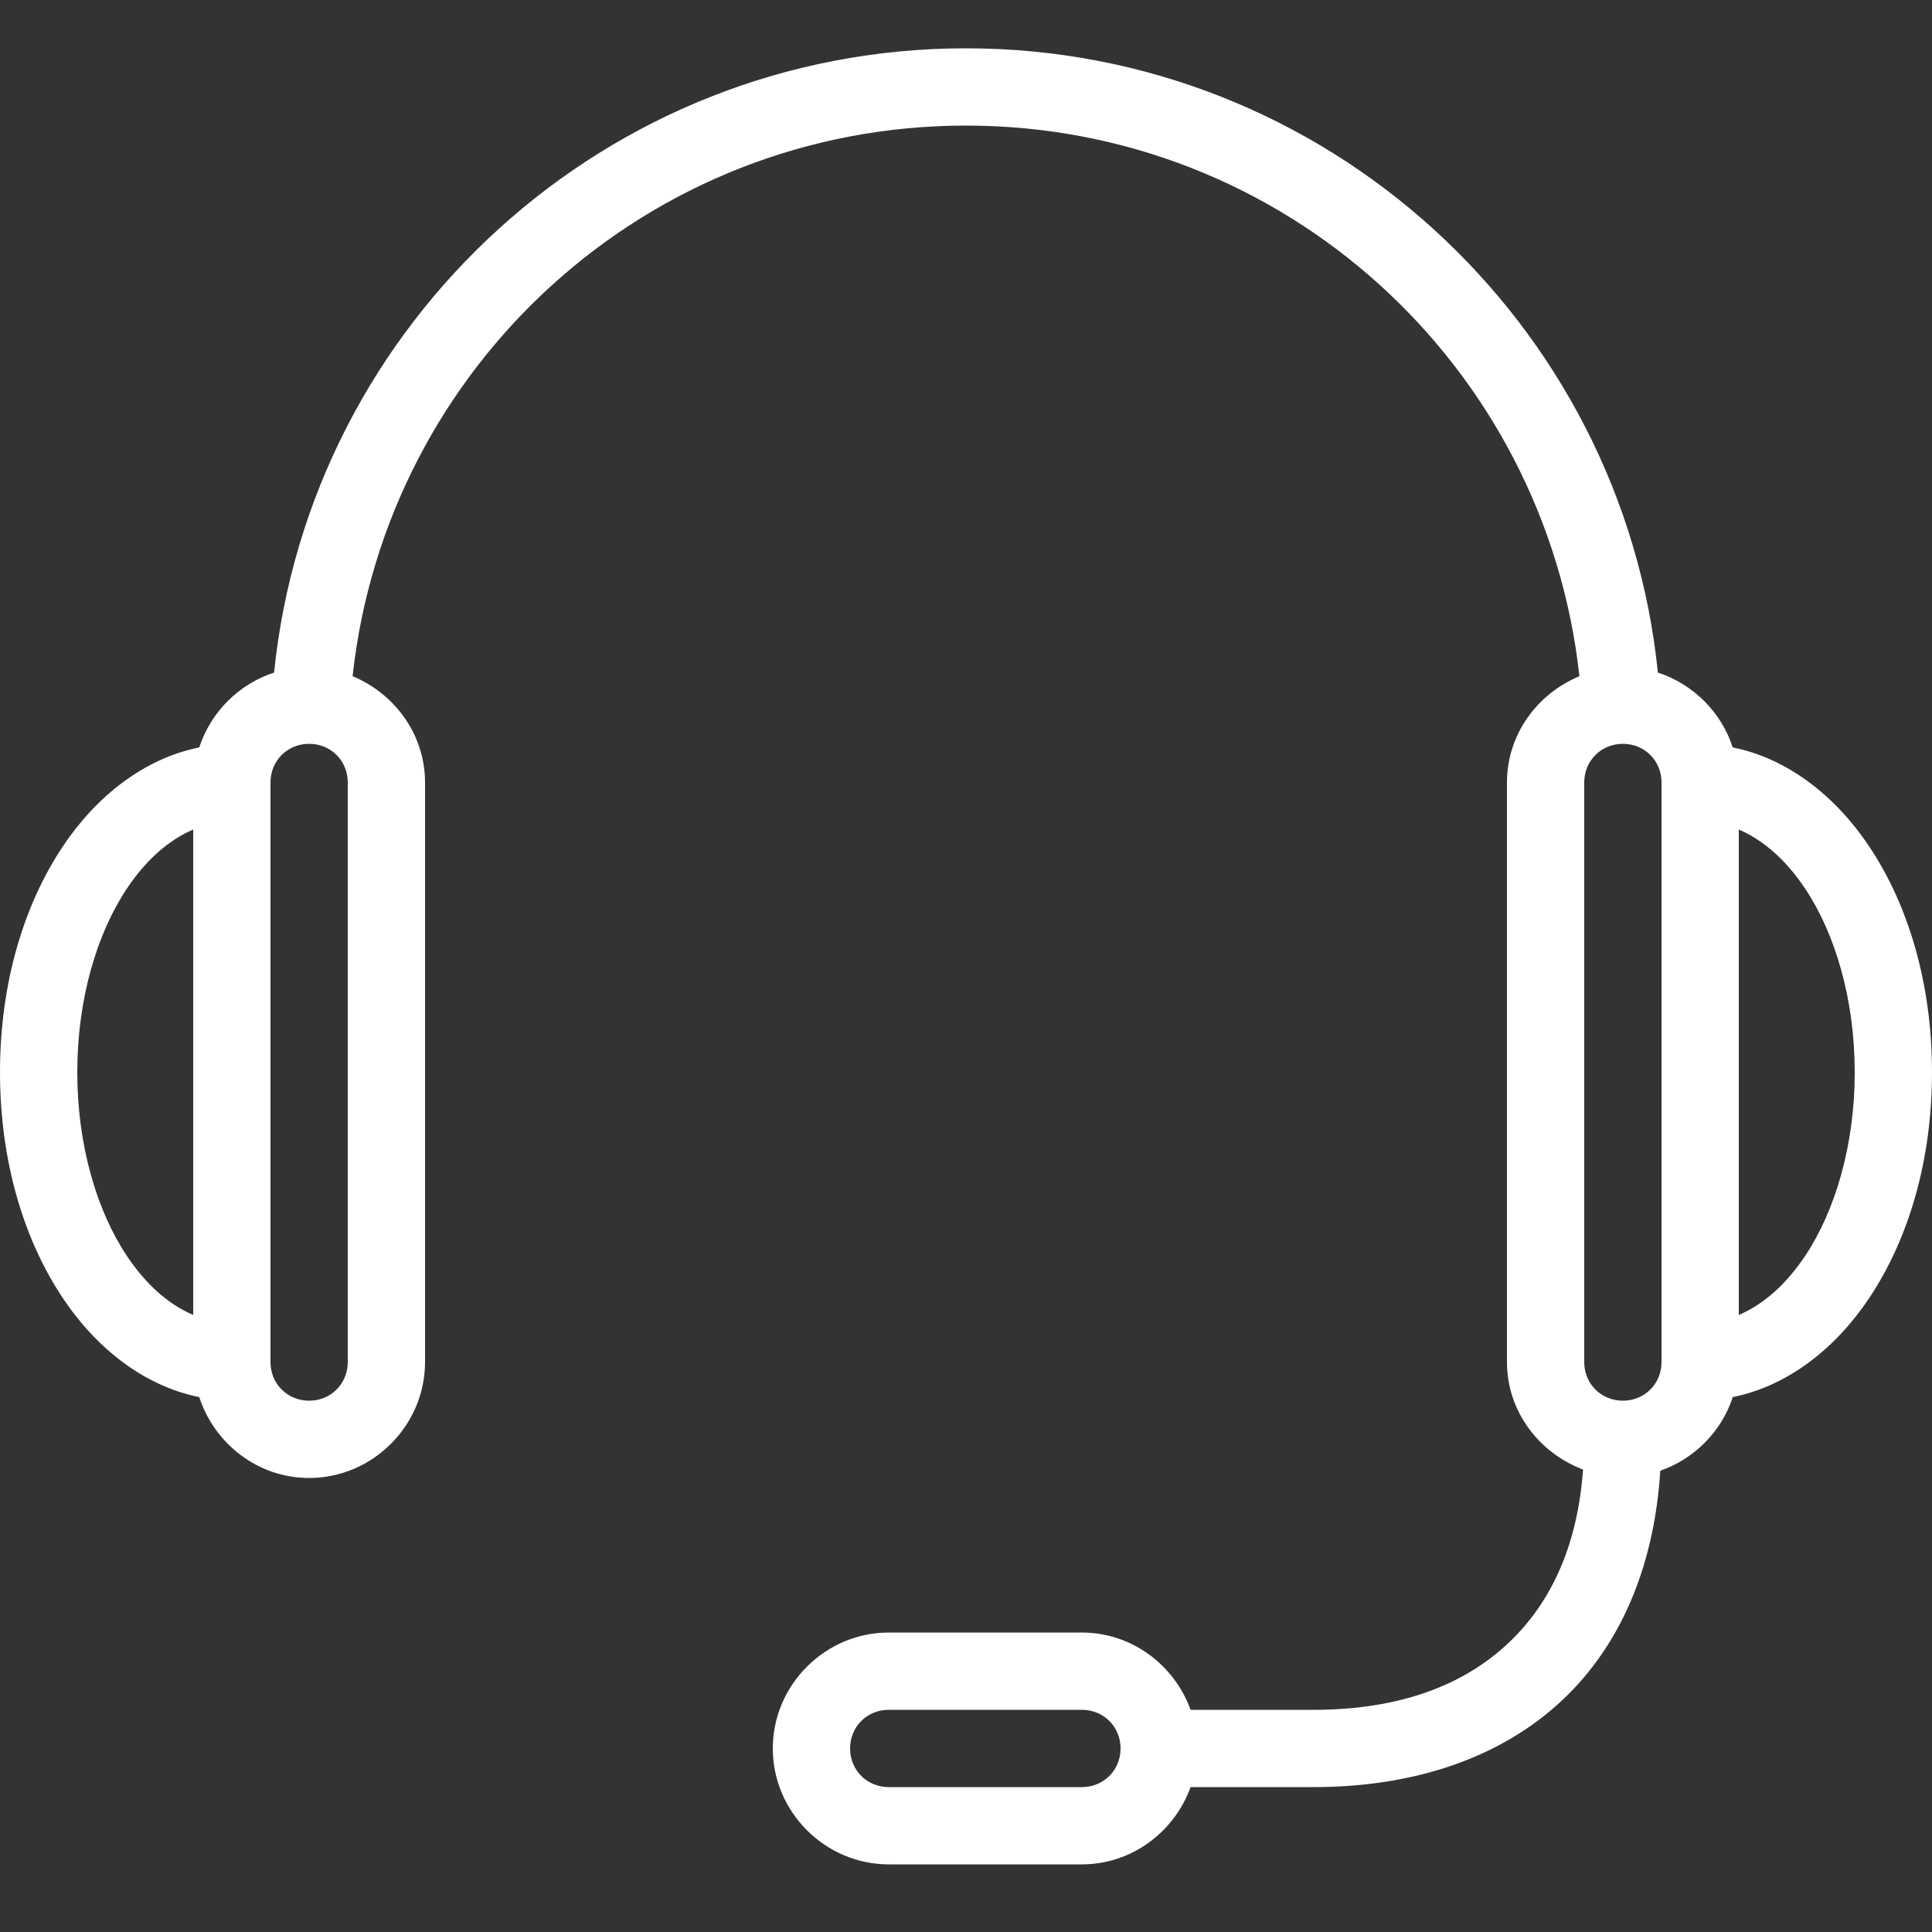 <?xml version="1.0" encoding="UTF-8"?>
<svg width="60px" height="60px" viewBox="0 0 60 60" version="1.1" xmlns="http://www.w3.org/2000/svg" xmlns:xlink="http://www.w3.org/1999/xlink">
    <rect x="0" y="0" width="60" height="60" fill="#333333" stroke="none"/>
    <title>06C662C2-80C0-4871-B1BC-2BBAF73CD79F</title>
    <g id="Layout" stroke="none" stroke-width="1" fill="none" fill-rule="evenodd">
        <g id="Illuminazione-pubblica-2" transform="translate(-818, -2721)" fill="#FFFFFF">
            <g id="Assistenza-Copy" transform="translate(0, 2656)">
                <g id="Icon/support" transform="translate(818, 65)">
                    <path d="M30,1.5 C18.83,1.5 9.619,10.008 8.512,20.887 C7.416,21.244 6.544,22.116 6.188,23.212 C4.477,23.555 2.991,24.727 1.95,26.288 C0.708,28.148 0,30.6 0,33.3 C0,36 0.708,38.452 1.95,40.312 C2.991,41.873 4.477,43.045 6.188,43.388 C6.656,44.831 8.006,45.9 9.6,45.9 C11.573,45.9 13.2,44.273 13.2,42.3 L13.2,24.3 C13.2,22.809 12.258,21.544 10.95,21 C12,11.381 20.1,3.9 30,3.9 C39.9,3.9 48,11.381 49.05,21 C47.742,21.544 46.8,22.809 46.8,24.3 L46.8,42.3 C46.8,43.833 47.798,45.122 49.163,45.638 C48.998,47.93 48.22,49.655 46.987,50.888 C45.595,52.28 43.561,53.1 40.8,53.1 L36.975,53.1 C36.473,51.712 35.152,50.7 33.6,50.7 L27.6,50.7 C25.627,50.7 24,52.327 24,54.3 C24,56.273 25.627,57.9 27.6,57.9 L33.6,57.9 C35.152,57.9 36.473,56.888 36.975,55.5 L40.8,55.5 C44.039,55.5 46.805,54.52 48.712,52.612 C50.428,50.897 51.384,48.497 51.562,45.675 C52.622,45.305 53.466,44.456 53.812,43.388 C55.523,43.045 57.009,41.873 58.05,40.312 C59.292,38.452 60,36 60,33.3 C60,30.6 59.292,28.148 58.05,26.288 C57.009,24.727 55.523,23.555 53.812,23.212 C53.456,22.116 52.584,21.244 51.487,20.887 C50.381,10.008 41.17,1.5 30,1.5 Z M9.6,23.1 C10.275,23.1 10.8,23.625 10.8,24.3 L10.8,42.3 C10.8,42.975 10.275,43.5 9.6,43.5 C8.925,43.5 8.4,42.975 8.4,42.3 L8.4,24.3 C8.4,23.625 8.925,23.1 9.6,23.1 Z M50.4,23.1 C51.075,23.1 51.6,23.625 51.6,24.3 L51.6,42.3 C51.6,42.975 51.075,43.5 50.4,43.5 C49.725,43.5 49.2,42.975 49.2,42.3 L49.2,24.3 C49.2,23.625 49.725,23.1 50.4,23.1 Z M6,25.762 L6,40.837 C5.255,40.519 4.547,39.914 3.938,39 C3.009,37.608 2.4,35.569 2.4,33.3 C2.4,31.031 3.009,28.992 3.938,27.6 C4.547,26.686 5.255,26.081 6,25.762 Z M54,25.762 C54.745,26.081 55.453,26.686 56.062,27.6 C56.991,28.992 57.6,31.031 57.6,33.3 C57.6,35.569 56.991,37.608 56.062,39 C55.453,39.914 54.745,40.519 54,40.837 L54,25.762 Z M27.6,53.1 L33.6,53.1 C34.275,53.1 34.8,53.625 34.8,54.3 C34.8,54.975 34.275,55.5 33.6,55.5 L27.6,55.5 C26.925,55.5 26.4,54.975 26.4,54.3 C26.4,53.625 26.925,53.1 27.6,53.1 Z" id="icona-supporto"></path>
                </g>
            </g>
        </g>
    </g>
</svg>